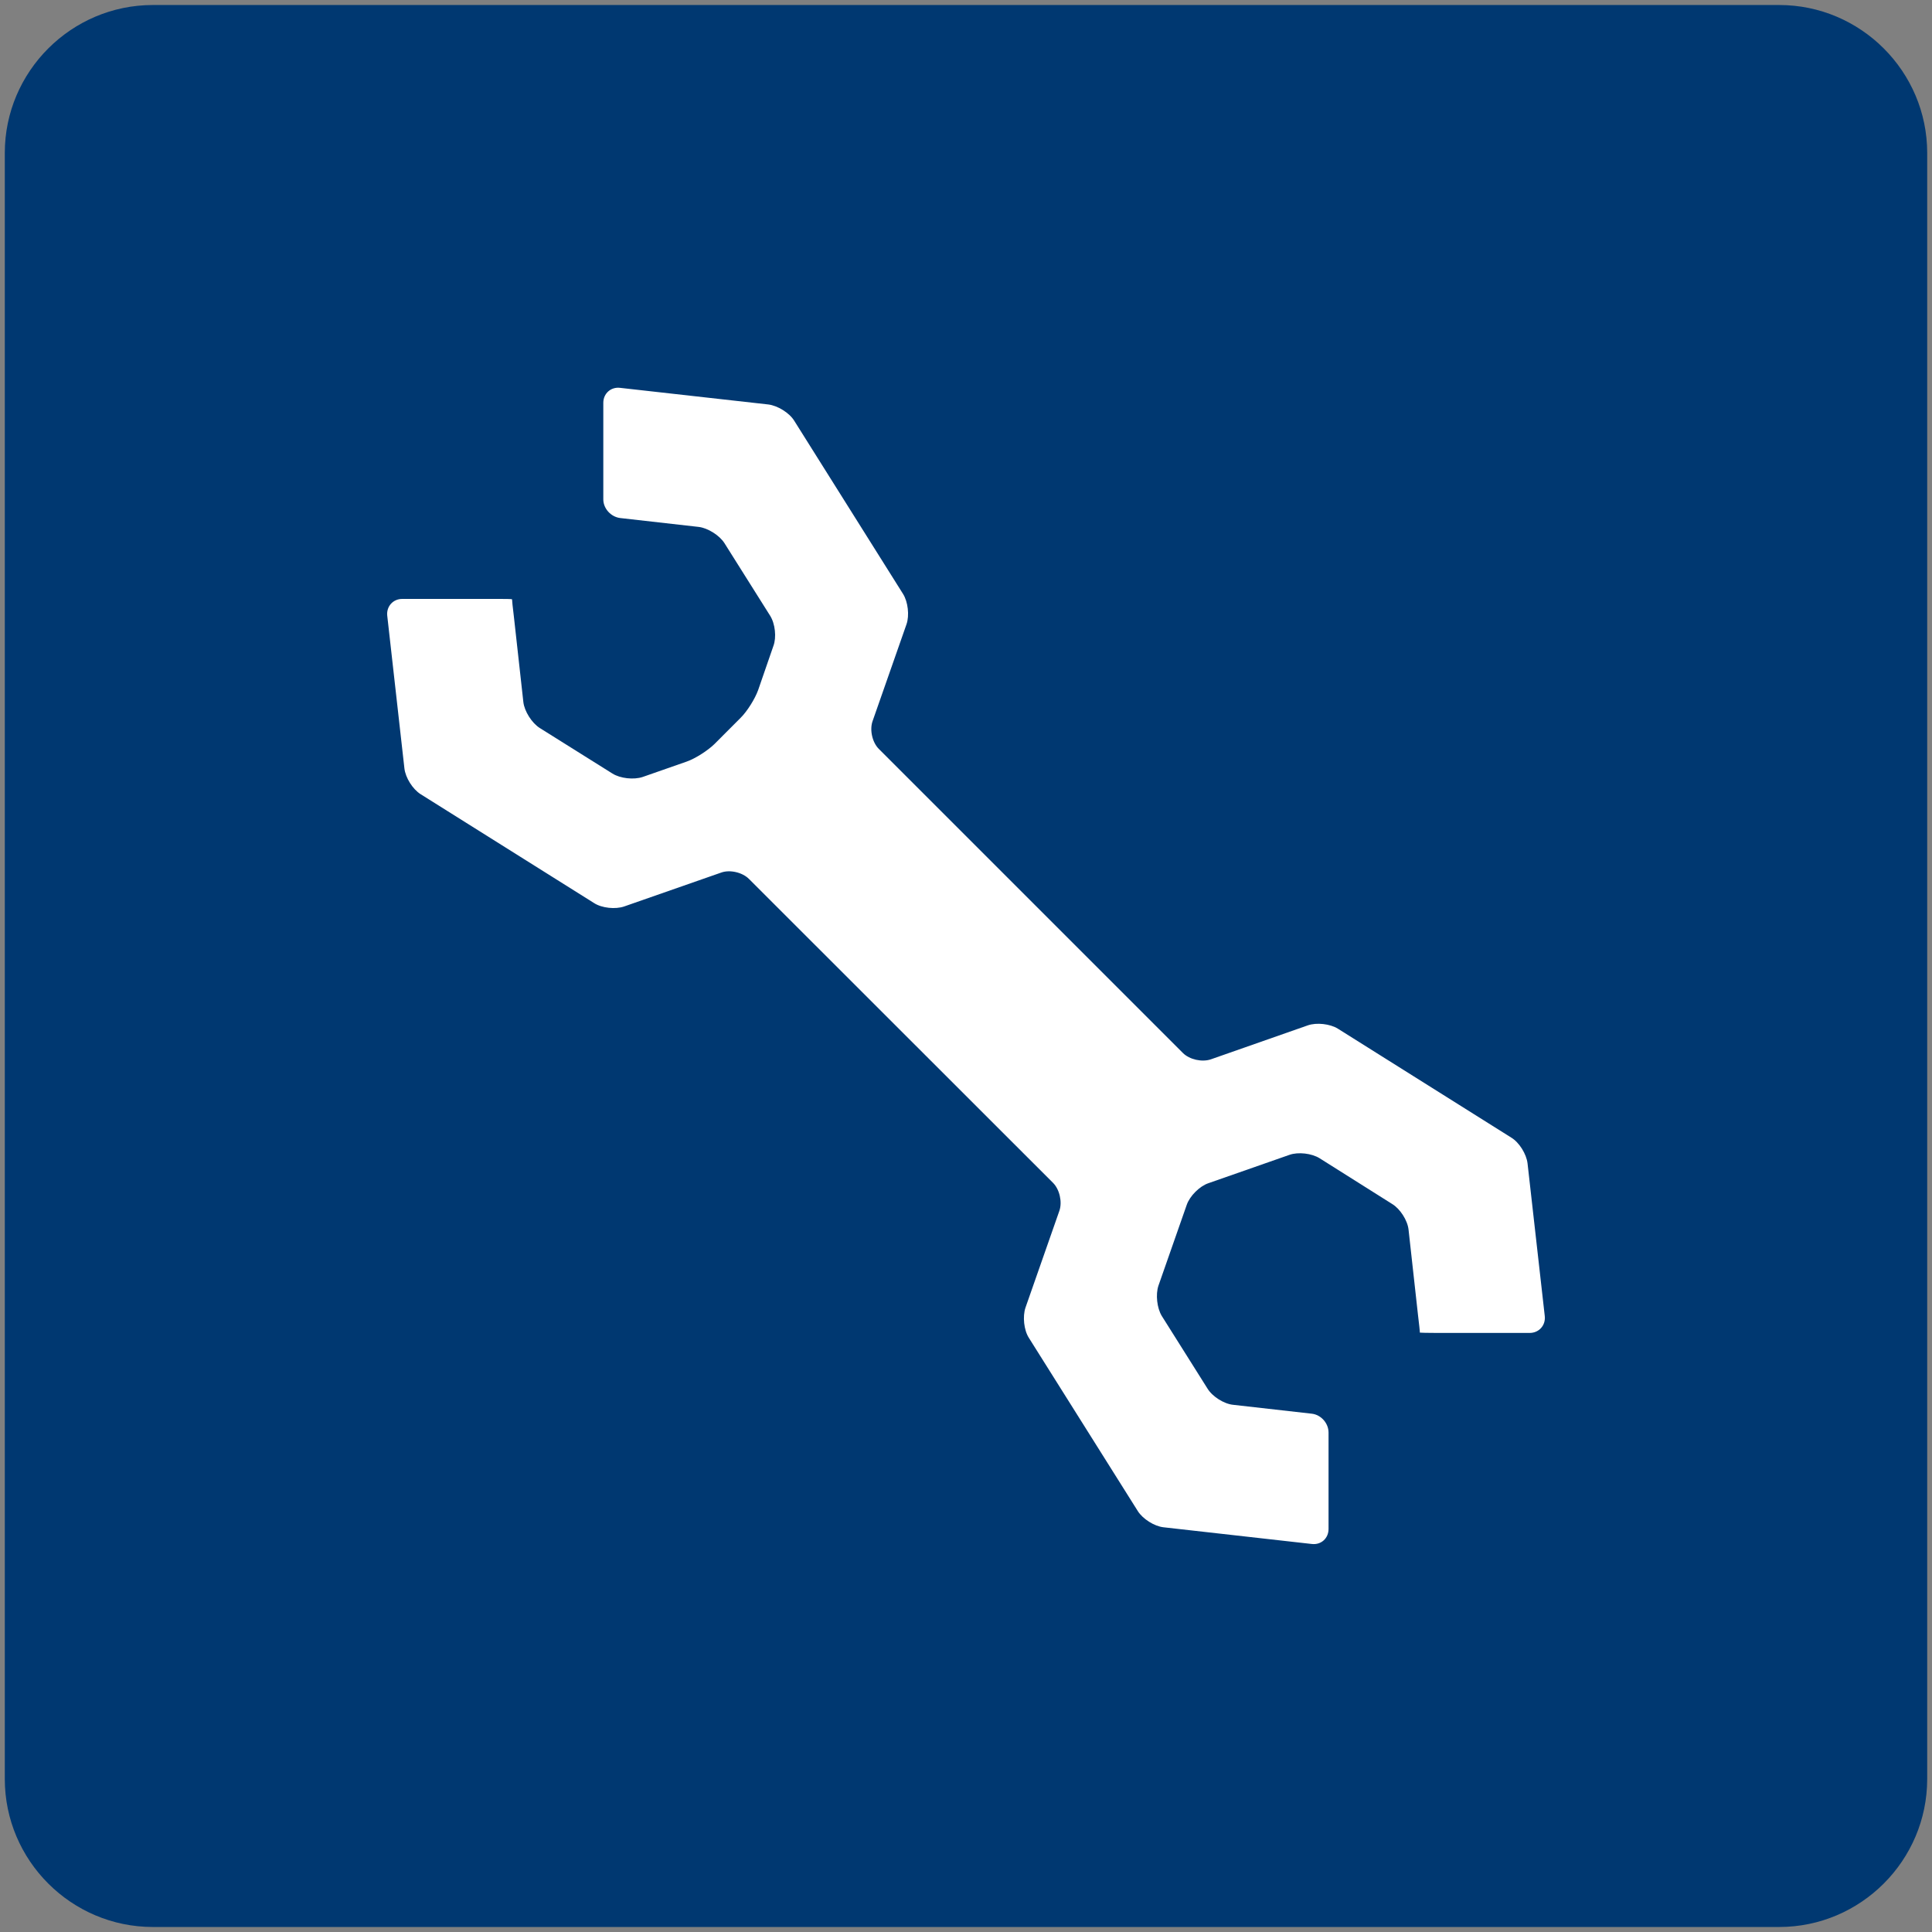 <?xml version="1.0" encoding="utf-8"?>
<!-- Generator: Adobe Illustrator 16.0.0, SVG Export Plug-In . SVG Version: 6.00 Build 0)  -->
<!DOCTYPE svg PUBLIC "-//W3C//DTD SVG 1.1//EN" "http://www.w3.org/Graphics/SVG/1.1/DTD/svg11.dtd">
<svg version="1.1" id="Ebene_1" xmlns="http://www.w3.org/2000/svg" xmlns:xlink="http://www.w3.org/1999/xlink" x="0px" y="0px"
	 width="37px" height="37px" viewBox="0 0 37 37" enable-background="new 0 0 37 37" xml:space="preserve">
<rect x="0" y="0" width="37" height="37" fill="#808080" stroke="none"/>
<g>
	<path fill-rule="evenodd" clip-rule="evenodd" fill="#003871" d="M36.908,34.07c0,1.561-1.274,2.834-2.834,2.834H2.927
		c-1.56,0-2.835-1.273-2.835-2.834V2.929c0-1.56,1.275-2.833,2.835-2.833h31.147c1.56,0,2.834,1.273,2.834,2.833V34.07z"/>
	<path fill="#FFFFFF" d="M23.191,20.287c-0.171,0.059-0.411,0.005-0.537-0.121l-5.823-5.823c-0.125-0.124-0.179-0.362-0.121-0.53
		l0.651-1.859c0.058-0.168,0.028-0.43-0.067-0.58L15.21,8.057c-0.094-0.152-0.318-0.289-0.496-0.311l-2.836-0.318
		c-0.177-0.023-0.324,0.107-0.324,0.285v1.851c0,0.176,0.147,0.336,0.324,0.357l1.502,0.17c0.176,0.021,0.399,0.161,0.494,0.311
		l0.875,1.39c0.096,0.152,0.125,0.414,0.062,0.58l-0.291,0.842c-0.06,0.168-0.21,0.408-0.336,0.533l-0.501,0.502
		c-0.129,0.126-0.367,0.279-0.534,0.337l-0.841,0.294c-0.17,0.057-0.43,0.029-0.58-0.066l-1.393-0.873
		c-0.15-0.096-0.291-0.318-0.312-0.494l-0.181-1.633c-0.022-0.178-0.037-0.324-0.035-0.328c0.002,0,0.002-0.006-0.002-0.008
		c-0.002-0.008-0.153-0.008-0.329-0.008H7.703c-0.177,0-0.305,0.145-0.287,0.32l0.329,2.926c0.02,0.178,0.159,0.399,0.311,0.494
		l3.32,2.084c0.15,0.098,0.41,0.123,0.577,0.066l1.858-0.649c0.167-0.061,0.408-0.004,0.533,0.122l5.822,5.819
		c0.127,0.126,0.18,0.368,0.123,0.534l-0.65,1.857c-0.057,0.168-0.031,0.43,0.066,0.58l2.084,3.314
		c0.094,0.152,0.318,0.293,0.493,0.312l2.841,0.32c0.176,0.021,0.32-0.107,0.32-0.287v-1.847c0-0.18-0.145-0.341-0.32-0.361
		l-1.504-0.17c-0.179-0.017-0.4-0.158-0.494-0.311l-0.875-1.39c-0.093-0.152-0.121-0.412-0.065-0.58l0.543-1.551
		c0.059-0.168,0.245-0.355,0.413-0.412l1.552-0.543c0.168-0.06,0.429-0.03,0.581,0.066l1.388,0.875
		c0.152,0.092,0.294,0.314,0.313,0.49l0.181,1.635c0.021,0.176,0.037,0.32,0.036,0.326c-0.004,0.002-0.002,0.008,0.001,0.012
		c0.003,0.002,0.151,0.006,0.331,0.006h1.771c0.178,0,0.308-0.145,0.289-0.322l-0.33-2.925c-0.021-0.178-0.158-0.401-0.312-0.494
		l-3.319-2.085c-0.15-0.094-0.41-0.123-0.578-0.064L23.191,20.287z"/>
</g>
</svg>
